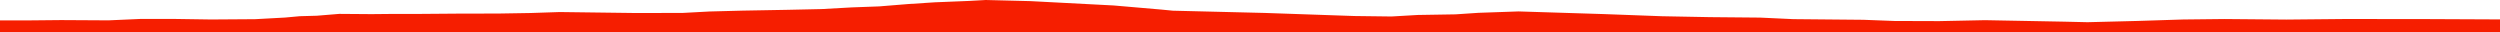 <?xml version="1.0" encoding="iso-8859-1"?>
<!DOCTYPE svg PUBLIC "-//W3C//DTD SVG 1.0//EN"
"http://www.w3.org/TR/2001/
REC-SVG-20010904/DTD/svg10.dtd">

<svg viewBox="0 0 47790.165 618.186" preserveAspectRatio="none" xmlns="http://www.w3.org/2000/svg" xmlns:xlink="http://www.w3.org/1999/xlink">
  <polygon points="0,618.186 0,390.246  511.684,390.246 1168.401,383.867 2074.1,389.079 2699.651,361.443 3291.849,361.411 4034.617,372.43 4878.636,366.551 5449.572,335.493 5730.773,309.732 6056.942,300.617 6484.208,265.494 6829.522,268.012 7099.985,270.122 7461.523,266.684 8031.868,266.016 8719.577,260.582 9538.335,258.674 10140.44,248.775 10699.223,230.197 12173.589,249.106 13056.582,246.824 13560.511,219.738 14195.193,203.117 15056.544,187.744 15704.559,173.477 16282.267,141.471 16809.021,122.071 17362.401,77.303 17870.264,44.148 18520.914,17.905 18843.594,0 19696.438,21.422 21289.764,104.53 22200.869,183.053 22421.376,204.403 24182.9,247.47 25892.778,306.311 26599.707,315.208 27102.657,286.166 27824.915,274.305 28260.187,245.148 29028.749,218.325 30667.465,269.468 31771.833,310.371 32682.514,327.569 33645.477,336.433 34280.716,365.811 35620.951,378.258 36214.748,401.007 37071.591,403.702 37945.167,385.636 39455.612,413.995 39905.231,424.402 40858.581,400.37 41732.463,372.569 42523.489,363.813 43704.628,374.138 44838.688,363.225 46391.853,364.866 47790.165,371.139  47790.165,618.186" style="fill:#f61e00;stroke-width:1" />
</svg>